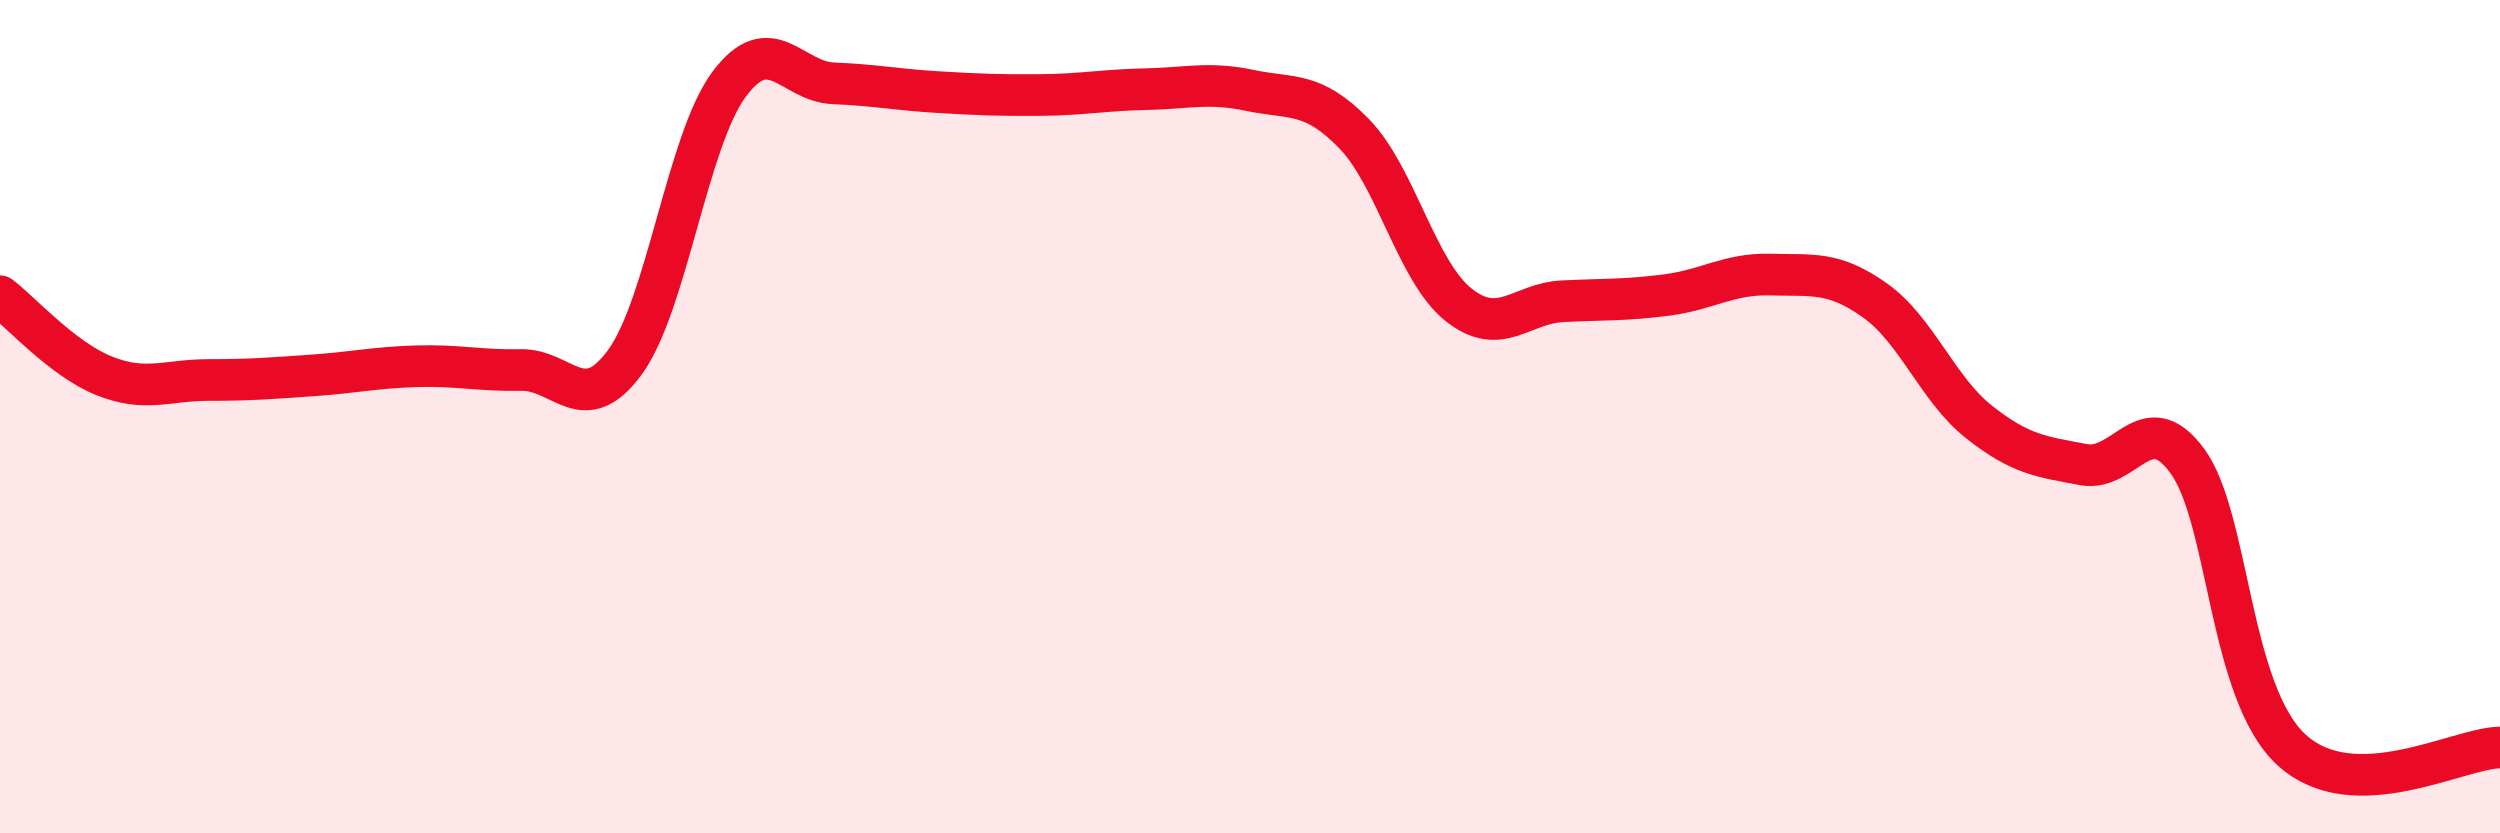 
    <svg width="60" height="20" viewBox="0 0 60 20" xmlns="http://www.w3.org/2000/svg">
      <path
        d="M 0,7.11 C 0.5,7.49 1.5,8.62 2.5,9.02 C 3.5,9.42 4,9.12 5,9.12 C 6,9.12 6.5,9.08 7.5,9.01 C 8.5,8.94 9,8.82 10,8.79 C 11,8.76 11.5,8.9 12.5,8.88 C 13.5,8.86 14,10.06 15,8.69 C 16,7.32 16.5,3.36 17.5,2.02 C 18.5,0.68 19,1.96 20,2 C 21,2.04 21.5,2.15 22.5,2.21 C 23.5,2.27 24,2.29 25,2.28 C 26,2.27 26.5,2.16 27.5,2.14 C 28.5,2.12 29,1.96 30,2.17 C 31,2.38 31.5,2.18 32.5,3.21 C 33.5,4.24 34,6.51 35,7.31 C 36,8.11 36.5,7.28 37.5,7.23 C 38.5,7.18 39,7.21 40,7.08 C 41,6.95 41.5,6.56 42.5,6.59 C 43.5,6.62 44,6.5 45,7.21 C 46,7.92 46.5,9.34 47.5,10.13 C 48.5,10.92 49,10.96 50,11.15 C 51,11.34 51.5,9.7 52.5,11.07 C 53.5,12.44 53.5,16.63 55,18 C 56.5,19.37 59,17.95 60,17.94L60 20L0 20Z"
        fill="#EB0A25"
        opacity="0.1"
        stroke-linecap="round"
        stroke-linejoin="round"
      />
      <path
        d="M 0,7.11 C 0.5,7.49 1.5,8.62 2.5,9.02 C 3.5,9.42 4,9.12 5,9.12 C 6,9.12 6.5,9.08 7.5,9.01 C 8.5,8.94 9,8.82 10,8.79 C 11,8.76 11.5,8.9 12.5,8.88 C 13.5,8.86 14,10.06 15,8.69 C 16,7.32 16.5,3.36 17.5,2.02 C 18.5,0.68 19,1.96 20,2 C 21,2.04 21.5,2.15 22.5,2.21 C 23.5,2.27 24,2.29 25,2.28 C 26,2.27 26.5,2.16 27.5,2.14 C 28.5,2.12 29,1.96 30,2.17 C 31,2.38 31.5,2.18 32.5,3.21 C 33.5,4.24 34,6.51 35,7.31 C 36,8.11 36.5,7.28 37.5,7.23 C 38.5,7.18 39,7.21 40,7.08 C 41,6.95 41.5,6.56 42.5,6.59 C 43.5,6.62 44,6.5 45,7.21 C 46,7.92 46.5,9.34 47.5,10.13 C 48.5,10.92 49,10.96 50,11.15 C 51,11.34 51.5,9.7 52.5,11.07 C 53.5,12.44 53.5,16.63 55,18 C 56.5,19.37 59,17.95 60,17.94"
        stroke="#EB0A25"
        stroke-width="1"
        fill="none"
        stroke-linecap="round"
        stroke-linejoin="round"
      />
    </svg>
  